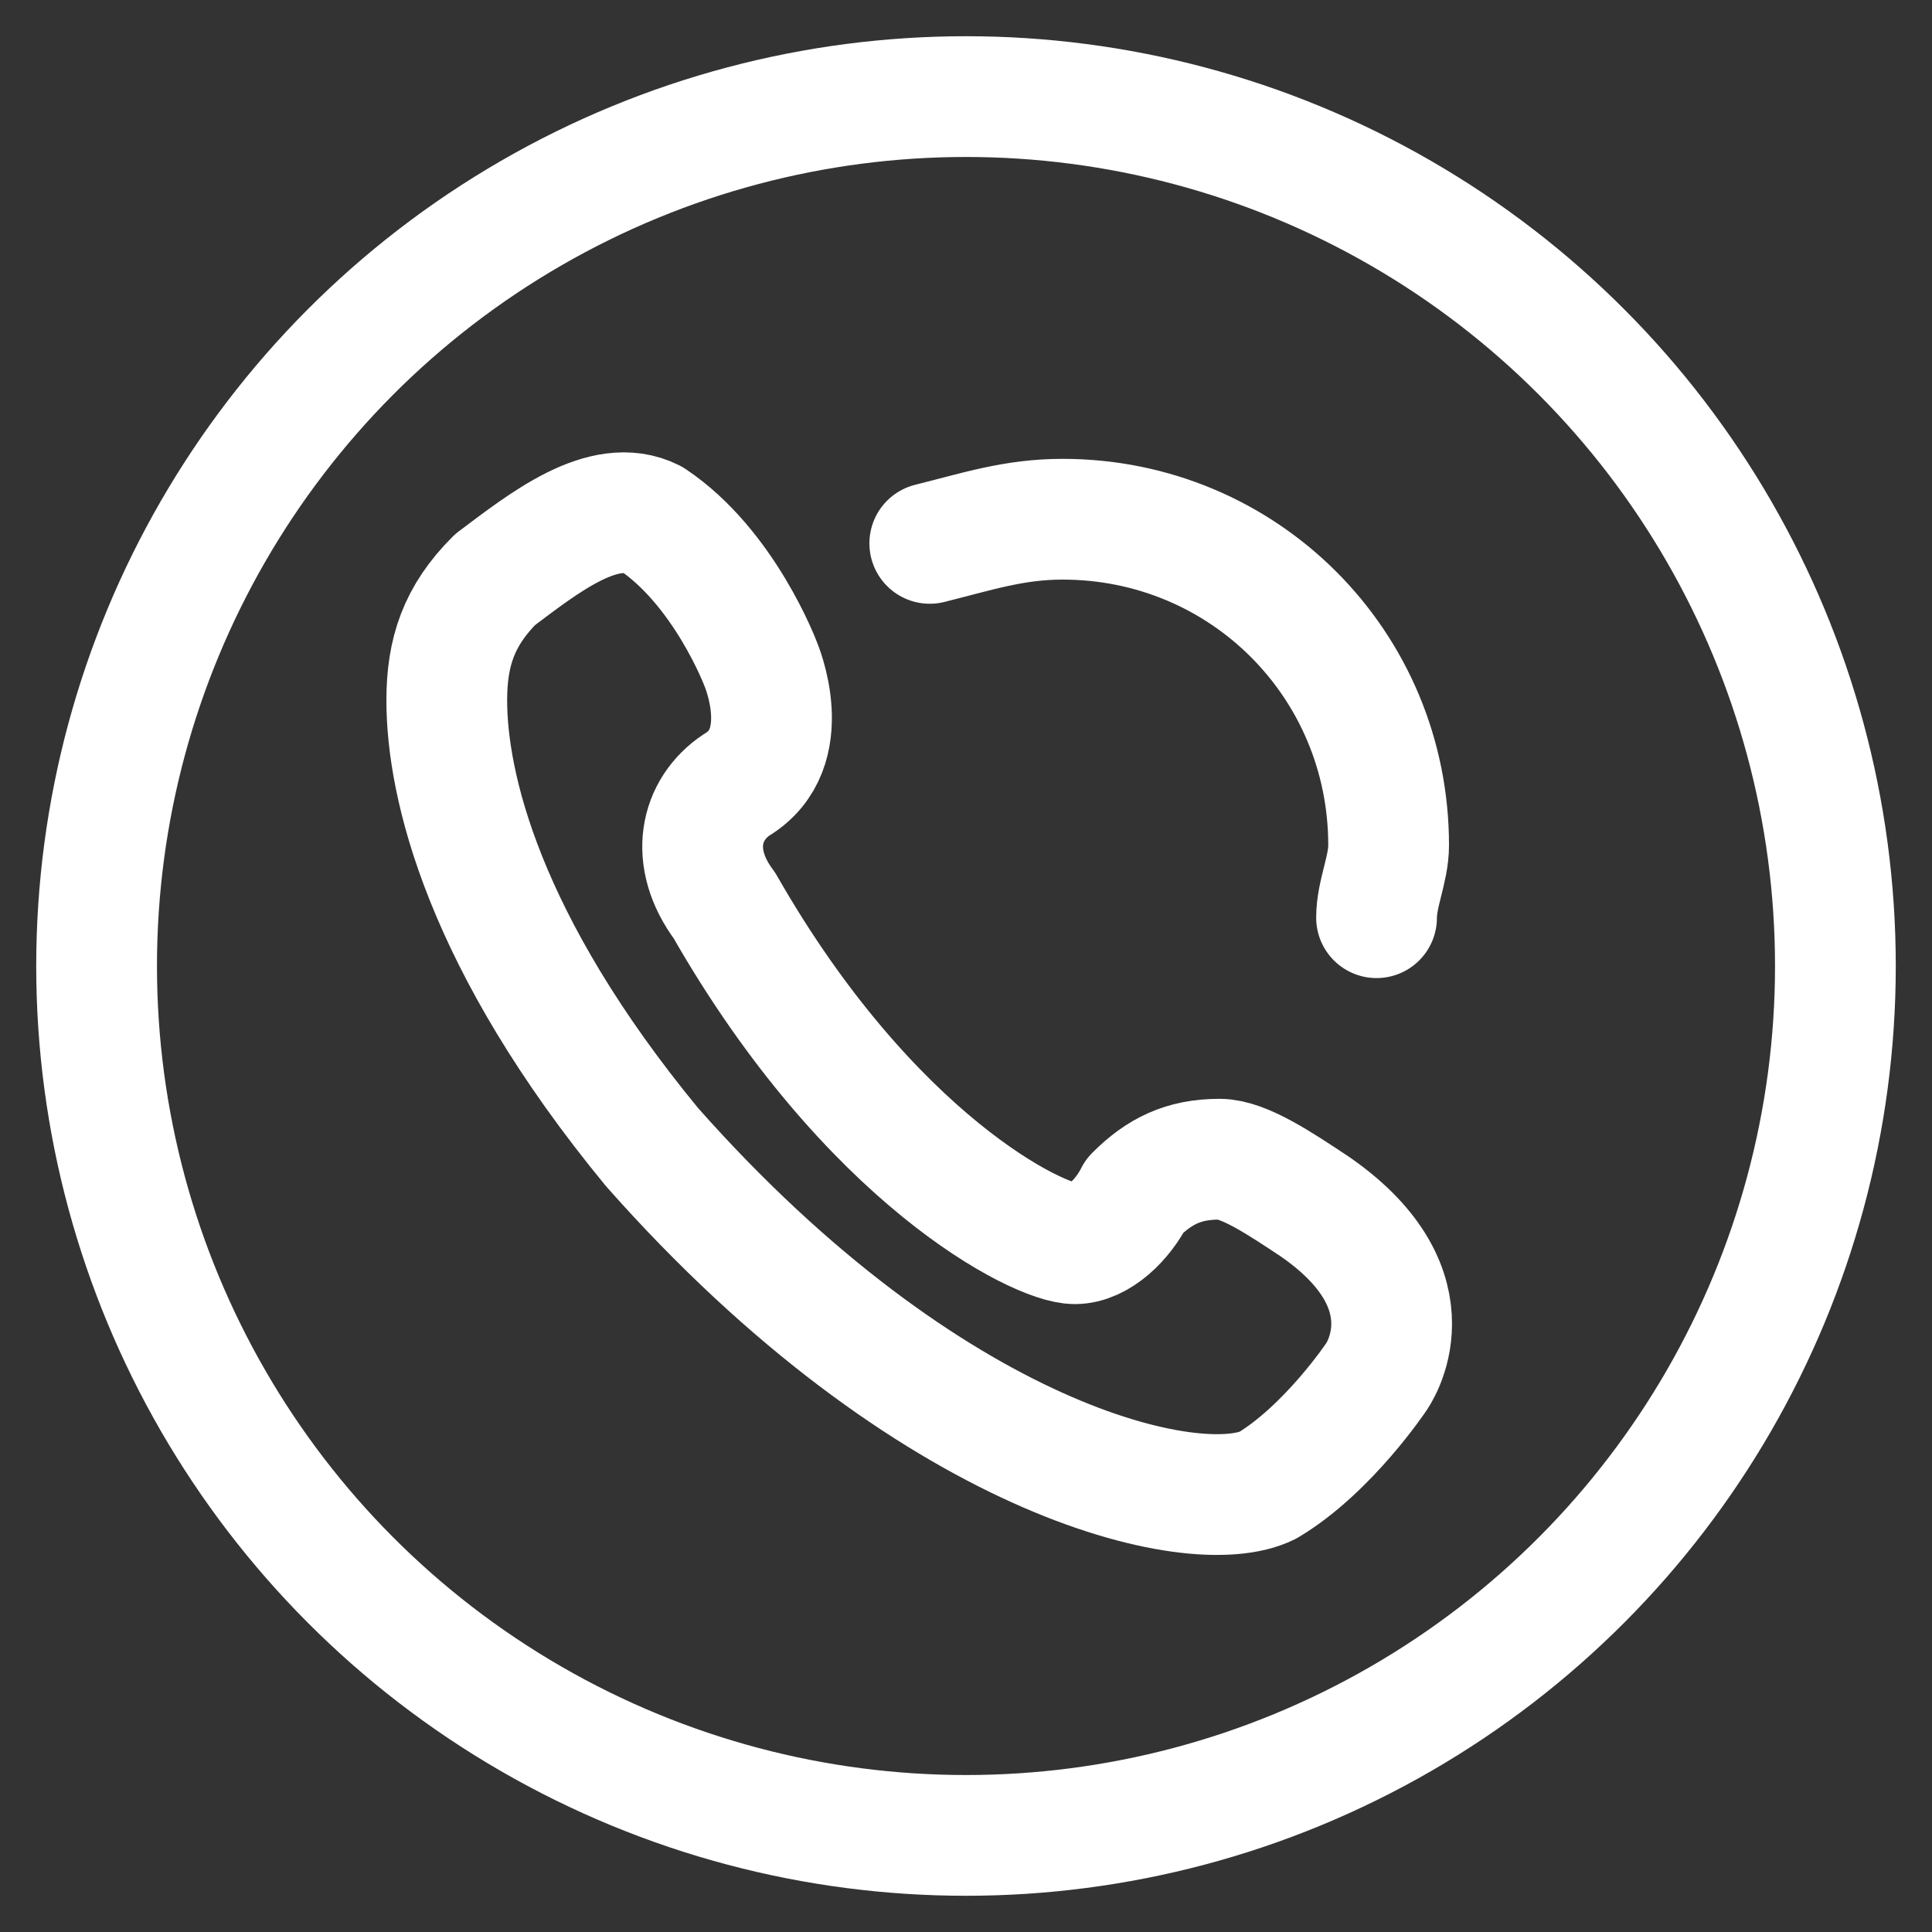 <svg xmlns="http://www.w3.org/2000/svg" viewBox="0 0 16 16">
    <rect x="0" y="0" width="16" height="16" fill="#333333" stroke="none"/>
    <defs>
        <style>.a{stroke:#fff;stroke-width:1;stroke-linecap:round;stroke-linejoin:round;fill:none;fill-opacity:0;}</style>
    </defs>
        <path class="a" d="M11.4 7.6c0-.2.1-.4.1-.6 0-1.5-1.2-2.7-2.7-2.7-.4 0-.7.1-1.1.2m-3.6.3c-.3.3-.4.6-.4 1 0 .7.3 2 1.7 3.7 2.3 2.6 4.5 3.1 5.1 2.8.5-.3.9-.9.9-.9s.5-.7-.5-1.4c-.3-.2-.6-.4-.8-.4-.3 0-.5.1-.7.3-.1.2-.3.4-.5.4-.3 0-1.7-.7-2.9-2.8-.3-.4-.2-.8.1-1 .5-.3.2-1 .2-1s-.3-.8-.9-1.2c-.4-.2-.9.2-1.3.5z"/>
        <circle class="a" cx="8" cy="8" r="7.2"/>
</svg>